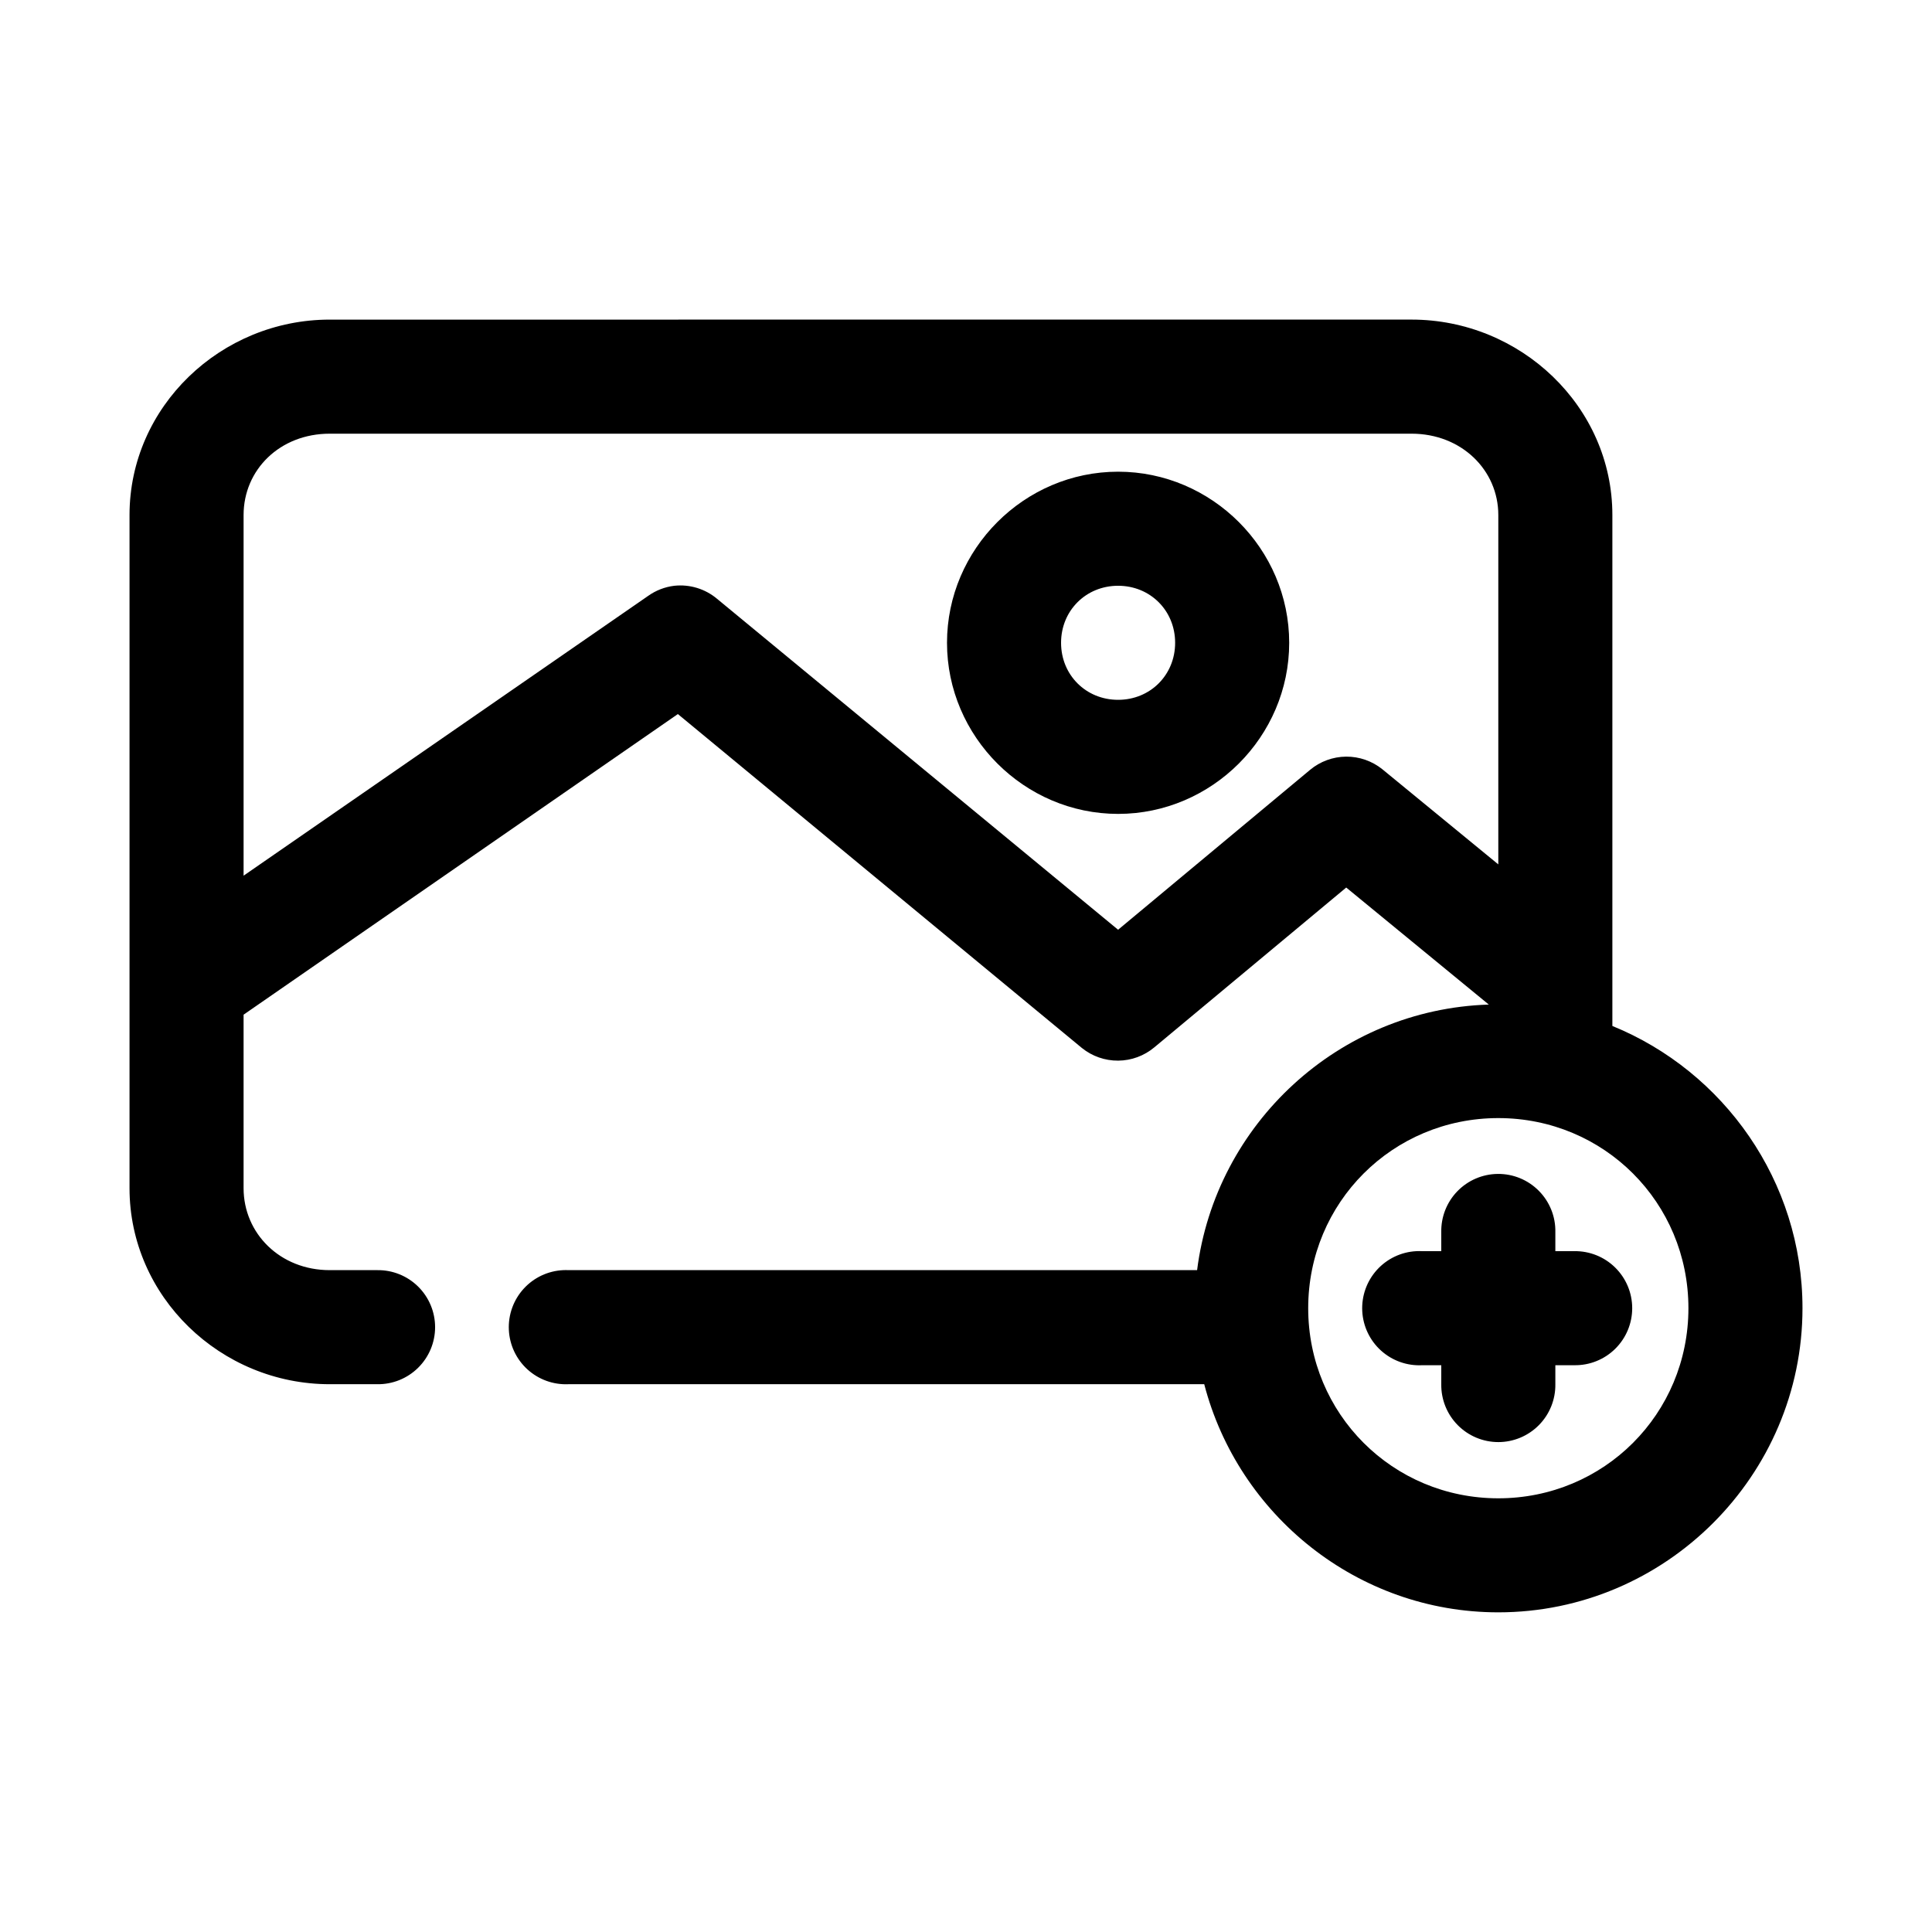 <?xml version="1.0" encoding="UTF-8"?>
<!-- Uploaded to: SVG Repo, www.svgrepo.com, Generator: SVG Repo Mixer Tools -->
<svg fill="#000000" width="800px" height="800px" version="1.1" viewBox="144 144 512 512" xmlns="http://www.w3.org/2000/svg">
 <path d="m231.38 228.7c-28.848 0-53.055 23.062-53.055 51.797v178.38c0 28.734 24.133 51.953 53.055 51.953h12.598c4.043 0.059 7.945-1.508 10.824-4.352 2.883-2.84 4.504-6.715 4.504-10.762s-1.621-7.922-4.504-10.766c-2.879-2.84-6.781-4.406-10.824-4.348h-12.598c-13.141 0-22.828-9.723-22.828-21.727v-45.973l115.09-79.668 107.06 88.484c2.723 2.203 6.129 3.391 9.633 3.363 3.504-0.027 6.887-1.273 9.574-3.523l50.855-42.352 37.785 31.016c-39.77 1.254-72.395 31.59-77.305 70.379h-166.57c-0.473-0.023-0.945-0.023-1.418 0-4.008 0.188-7.777 1.957-10.48 4.926-2.703 2.969-4.113 6.887-3.926 10.895 0.188 4.012 1.961 7.781 4.926 10.48 2.969 2.703 6.887 4.113 10.898 3.926h168.46c9.008 34.652 40.555 60.457 77.934 60.457 44.34 0 80.609-36.27 80.609-80.609 0-33.676-20.887-62.766-50.383-74.785v-135.4c0-28.812-24.367-51.797-53.215-51.797zm0 30.23h286.7c13.215 0 22.988 9.641 22.988 21.566v92.578l-30.703-25.191c-2.723-2.203-6.129-3.394-9.633-3.367-3.5 0.031-6.887 1.273-9.574 3.523l-50.852 42.352-106.27-87.695c-3.148-2.648-7.242-3.898-11.336-3.461-2.496 0.301-4.875 1.219-6.926 2.676l-107.22 74.152v-95.566c0-12.004 9.613-21.566 22.828-21.566zm208.93 10.074c-24.863 0-45.344 20.48-45.344 45.344 0 24.863 20.48 45.344 45.344 45.344 24.863 0 45.34-20.48 45.34-45.344 0-24.863-20.477-45.344-45.34-45.344zm0 30.23c8.523 0 15.113 6.586 15.113 15.113 0 8.527-6.59 15.113-15.113 15.113-8.527 0-15.117-6.586-15.117-15.113 0-8.527 6.59-15.113 15.117-15.113zm100.76 141.07c28.004 0 50.379 22.375 50.379 50.379s-22.375 50.383-50.379 50.383-50.383-22.379-50.383-50.383 22.379-50.379 50.383-50.379zm-0.16 14.797c-4.035 0.043-7.887 1.695-10.695 4.594-2.809 2.898-4.344 6.801-4.262 10.836v5.039h-5.035c-0.527-0.027-1.051-0.027-1.574 0-4.012 0.207-7.773 2-10.461 4.981-2.688 2.984-4.078 6.91-3.871 10.922 0.211 4.008 2.004 7.769 4.984 10.457 2.984 2.688 6.91 4.078 10.922 3.867h5.035v5.039c-0.055 4.047 1.512 7.945 4.352 10.828 2.84 2.879 6.719 4.504 10.766 4.504 4.043 0 7.922-1.625 10.762-4.504 2.84-2.883 4.41-6.781 4.352-10.828v-5.039h5.039c4.043 0.059 7.945-1.508 10.824-4.348 2.883-2.844 4.504-6.719 4.504-10.766s-1.621-7.922-4.504-10.762c-2.879-2.844-6.781-4.41-10.824-4.352h-5.039v-5.039c0.086-4.09-1.492-8.039-4.371-10.945-2.875-2.91-6.809-4.527-10.902-4.484z"/>
</svg>